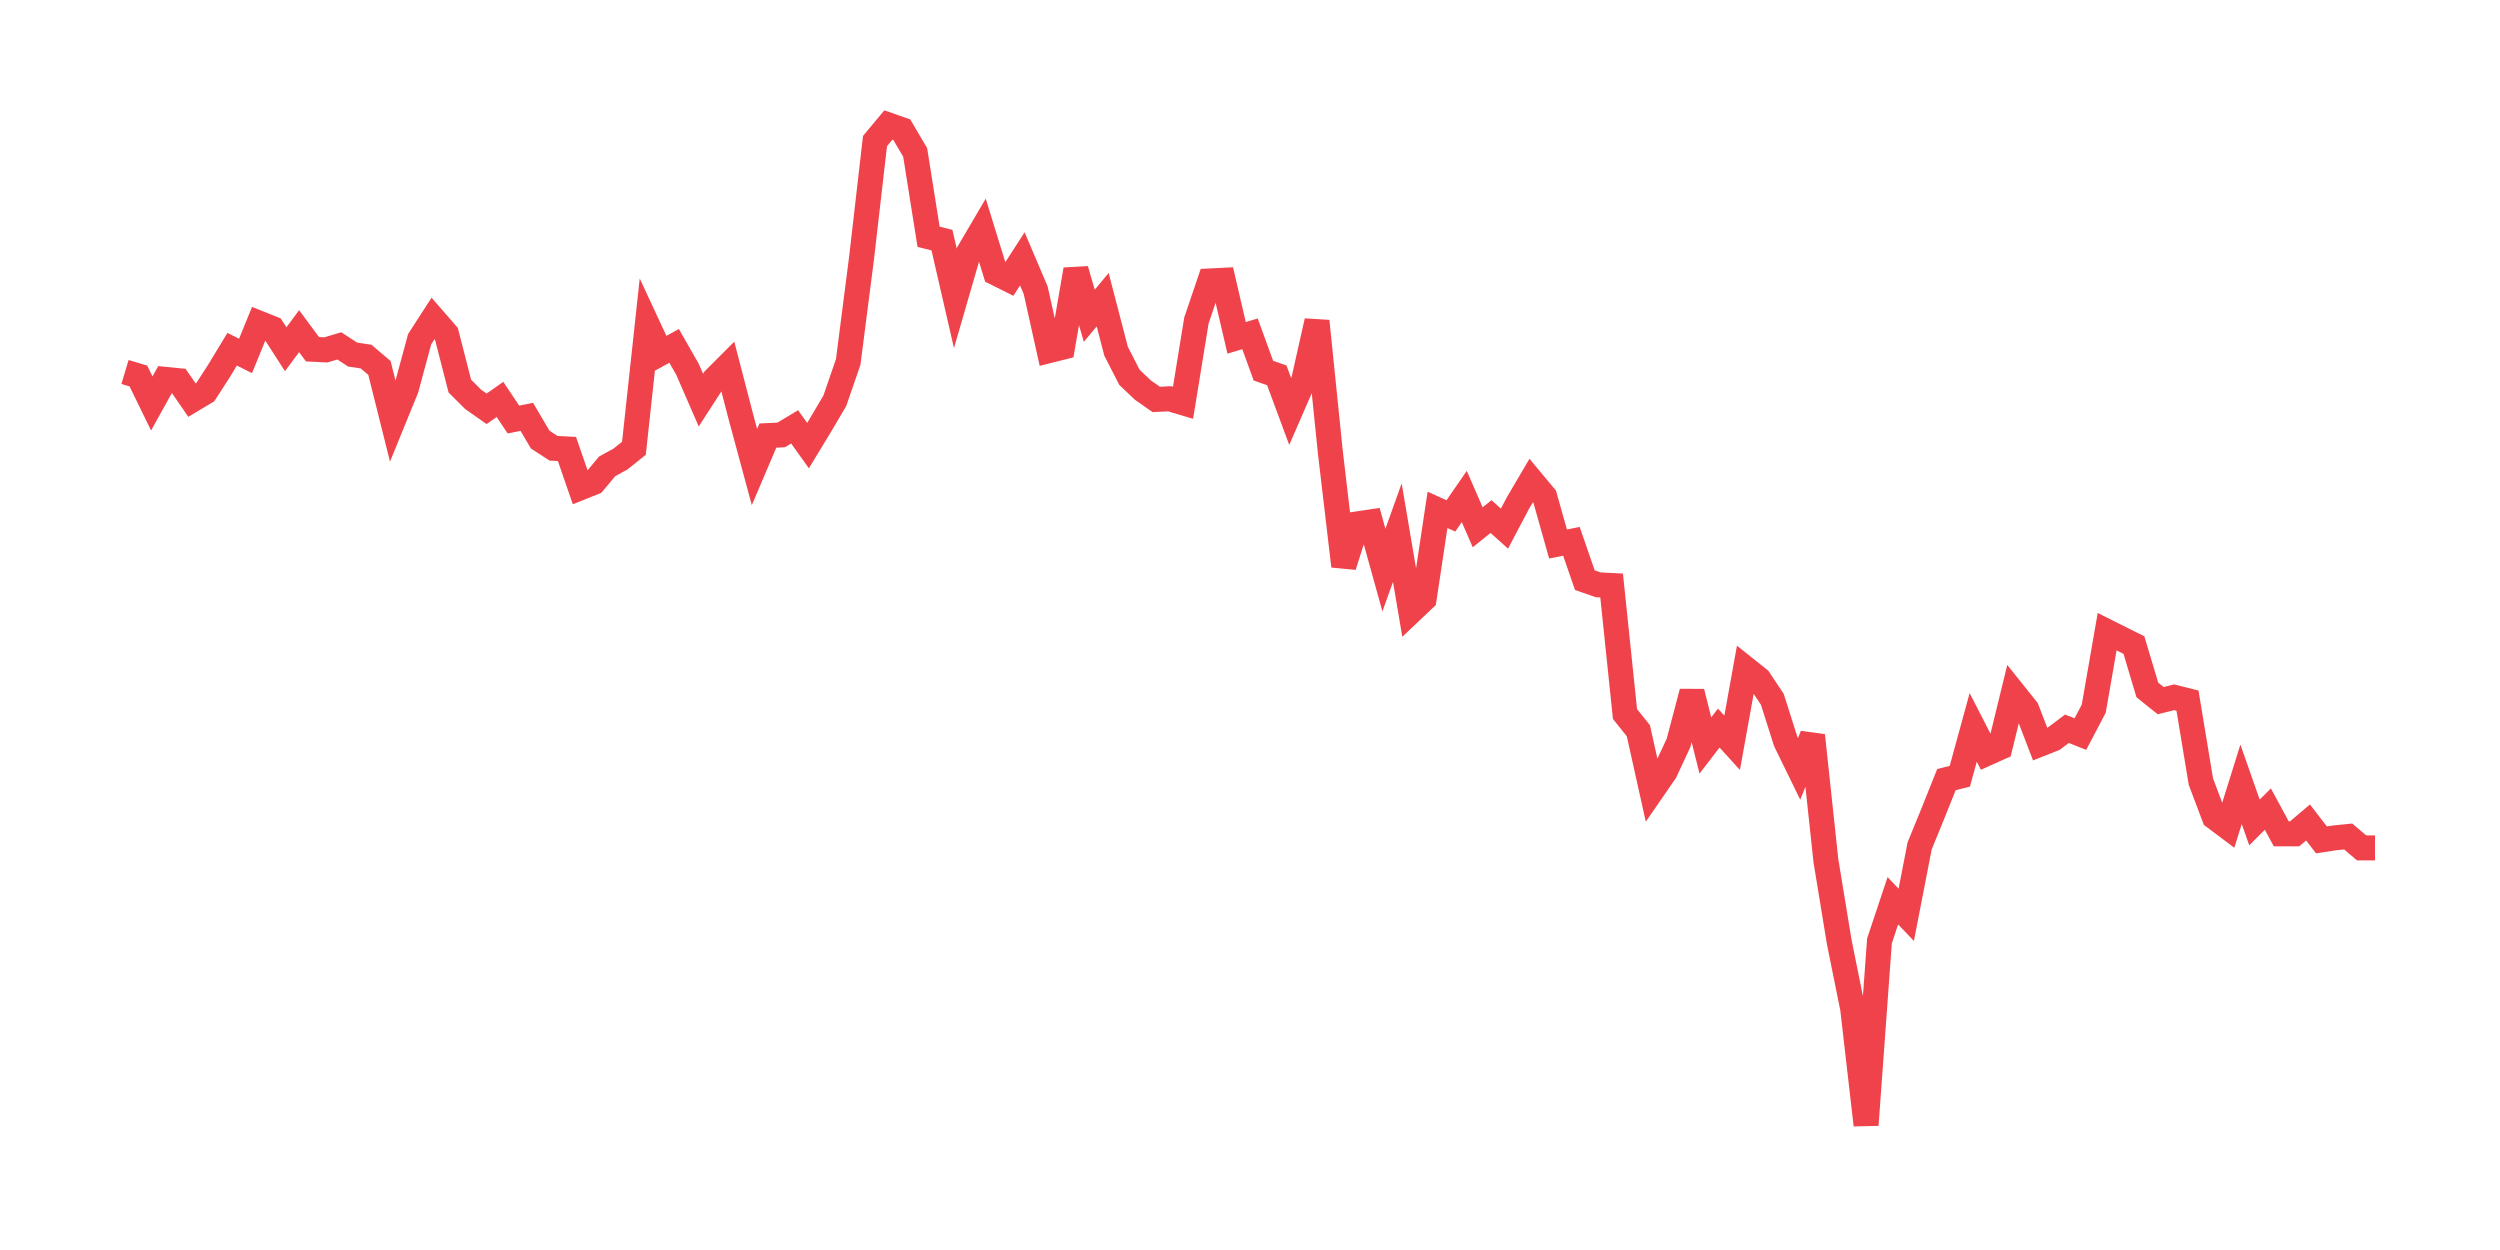 <svg xmlns="http://www.w3.org/2000/svg" width="200" height="100" viewBox="0 0 200 100">
  <path d="M10.0 29.759 L11.071 30.08 L12.143 32.276 L13.214 30.348 L14.286 30.455 L15.357 32.008 L16.429 31.365 L17.5 29.705 L18.571 27.938 L19.643 28.474 L20.714 25.85 L21.786 26.278 L22.857 27.938 L23.929 26.493 L25.0 27.938 L26.071 27.992 L27.143 27.671 L28.214 28.367 L29.286 28.527 L30.357 29.438 L31.429 33.722 L32.5 31.098 L33.571 27.135 L34.643 25.475 L35.714 26.707 L36.786 30.884 L37.857 31.954 L38.929 32.704 L40.0 31.954 L41.071 33.561 L42.143 33.347 L43.214 35.167 L44.286 35.863 L45.357 35.917 L46.429 39.023 L47.5 38.594 L48.571 37.309 L49.643 36.72 L50.714 35.863 L51.786 25.957 L52.857 28.26 L53.929 27.671 L55.0 29.545 L56.071 32.008 L57.143 30.348 L58.214 29.277 L59.286 33.4 L60.357 37.363 L61.429 34.846 L62.5 34.793 L63.571 34.15 L64.643 35.649 L65.714 33.882 L66.786 32.062 L67.857 28.956 L68.929 20.602 L70.0 11.285 L71.071 10.0 L72.143 10.375 L73.214 12.195 L74.286 18.942 L75.357 19.21 L76.429 23.869 L77.5 20.174 L78.571 18.353 L79.643 21.834 L80.714 22.369 L81.786 20.71 L82.857 23.226 L83.929 28.046 L85.0 27.778 L86.071 21.566 L87.143 25.261 L88.214 23.976 L89.286 28.099 L90.357 30.187 L91.429 31.205 L92.5 31.954 L93.571 31.901 L94.643 32.222 L95.714 25.636 L96.786 22.477 L97.857 22.423 L98.929 27.028 L100.0 26.707 L101.071 29.652 L102.143 30.027 L103.214 32.918 L104.286 30.455 L105.357 25.689 L106.429 36.185 L107.5 45.288 L108.571 41.914 L109.643 41.754 L110.714 45.609 L111.786 42.61 L112.857 48.929 L113.929 47.912 L115.0 40.79 L116.071 41.272 L117.143 39.719 L118.214 42.182 L119.286 41.325 L120.357 42.289 L121.429 40.254 L122.5 38.434 L123.571 39.719 L124.643 43.521 L125.714 43.307 L126.786 46.412 L127.857 46.787 L128.929 46.841 L130.0 57.122 L131.071 58.461 L132.143 63.28 L133.214 61.727 L134.286 59.424 L135.357 55.355 L136.429 59.639 L137.5 58.246 L138.571 59.424 L139.643 53.481 L140.714 54.337 L141.786 55.944 L142.857 59.317 L143.929 61.513 L145.0 58.835 L146.071 68.849 L147.143 75.382 L148.214 80.683 L149.286 90.0 L150.357 75.274 L151.429 72.062 L152.5 73.186 L153.571 67.671 L154.643 65.047 L155.714 62.369 L156.786 62.102 L157.857 58.193 L158.929 60.281 L160.0 59.799 L161.071 55.408 L162.143 56.747 L163.214 59.531 L164.286 59.103 L165.357 58.3 L166.429 58.728 L167.5 56.693 L168.571 50.535 L169.643 51.071 L170.714 51.606 L171.786 55.194 L172.857 56.051 L173.929 55.783 L175.0 56.051 L176.071 62.53 L177.143 65.368 L178.214 66.171 L179.286 62.744 L180.357 65.797 L181.429 64.726 L182.5 66.707 L183.571 66.707 L184.643 65.797 L185.714 67.189 L186.786 67.028 L187.857 66.921 L188.929 67.831 L190.0 67.831" fill="none" stroke="#EF424A" stroke-width="2" />
</svg>